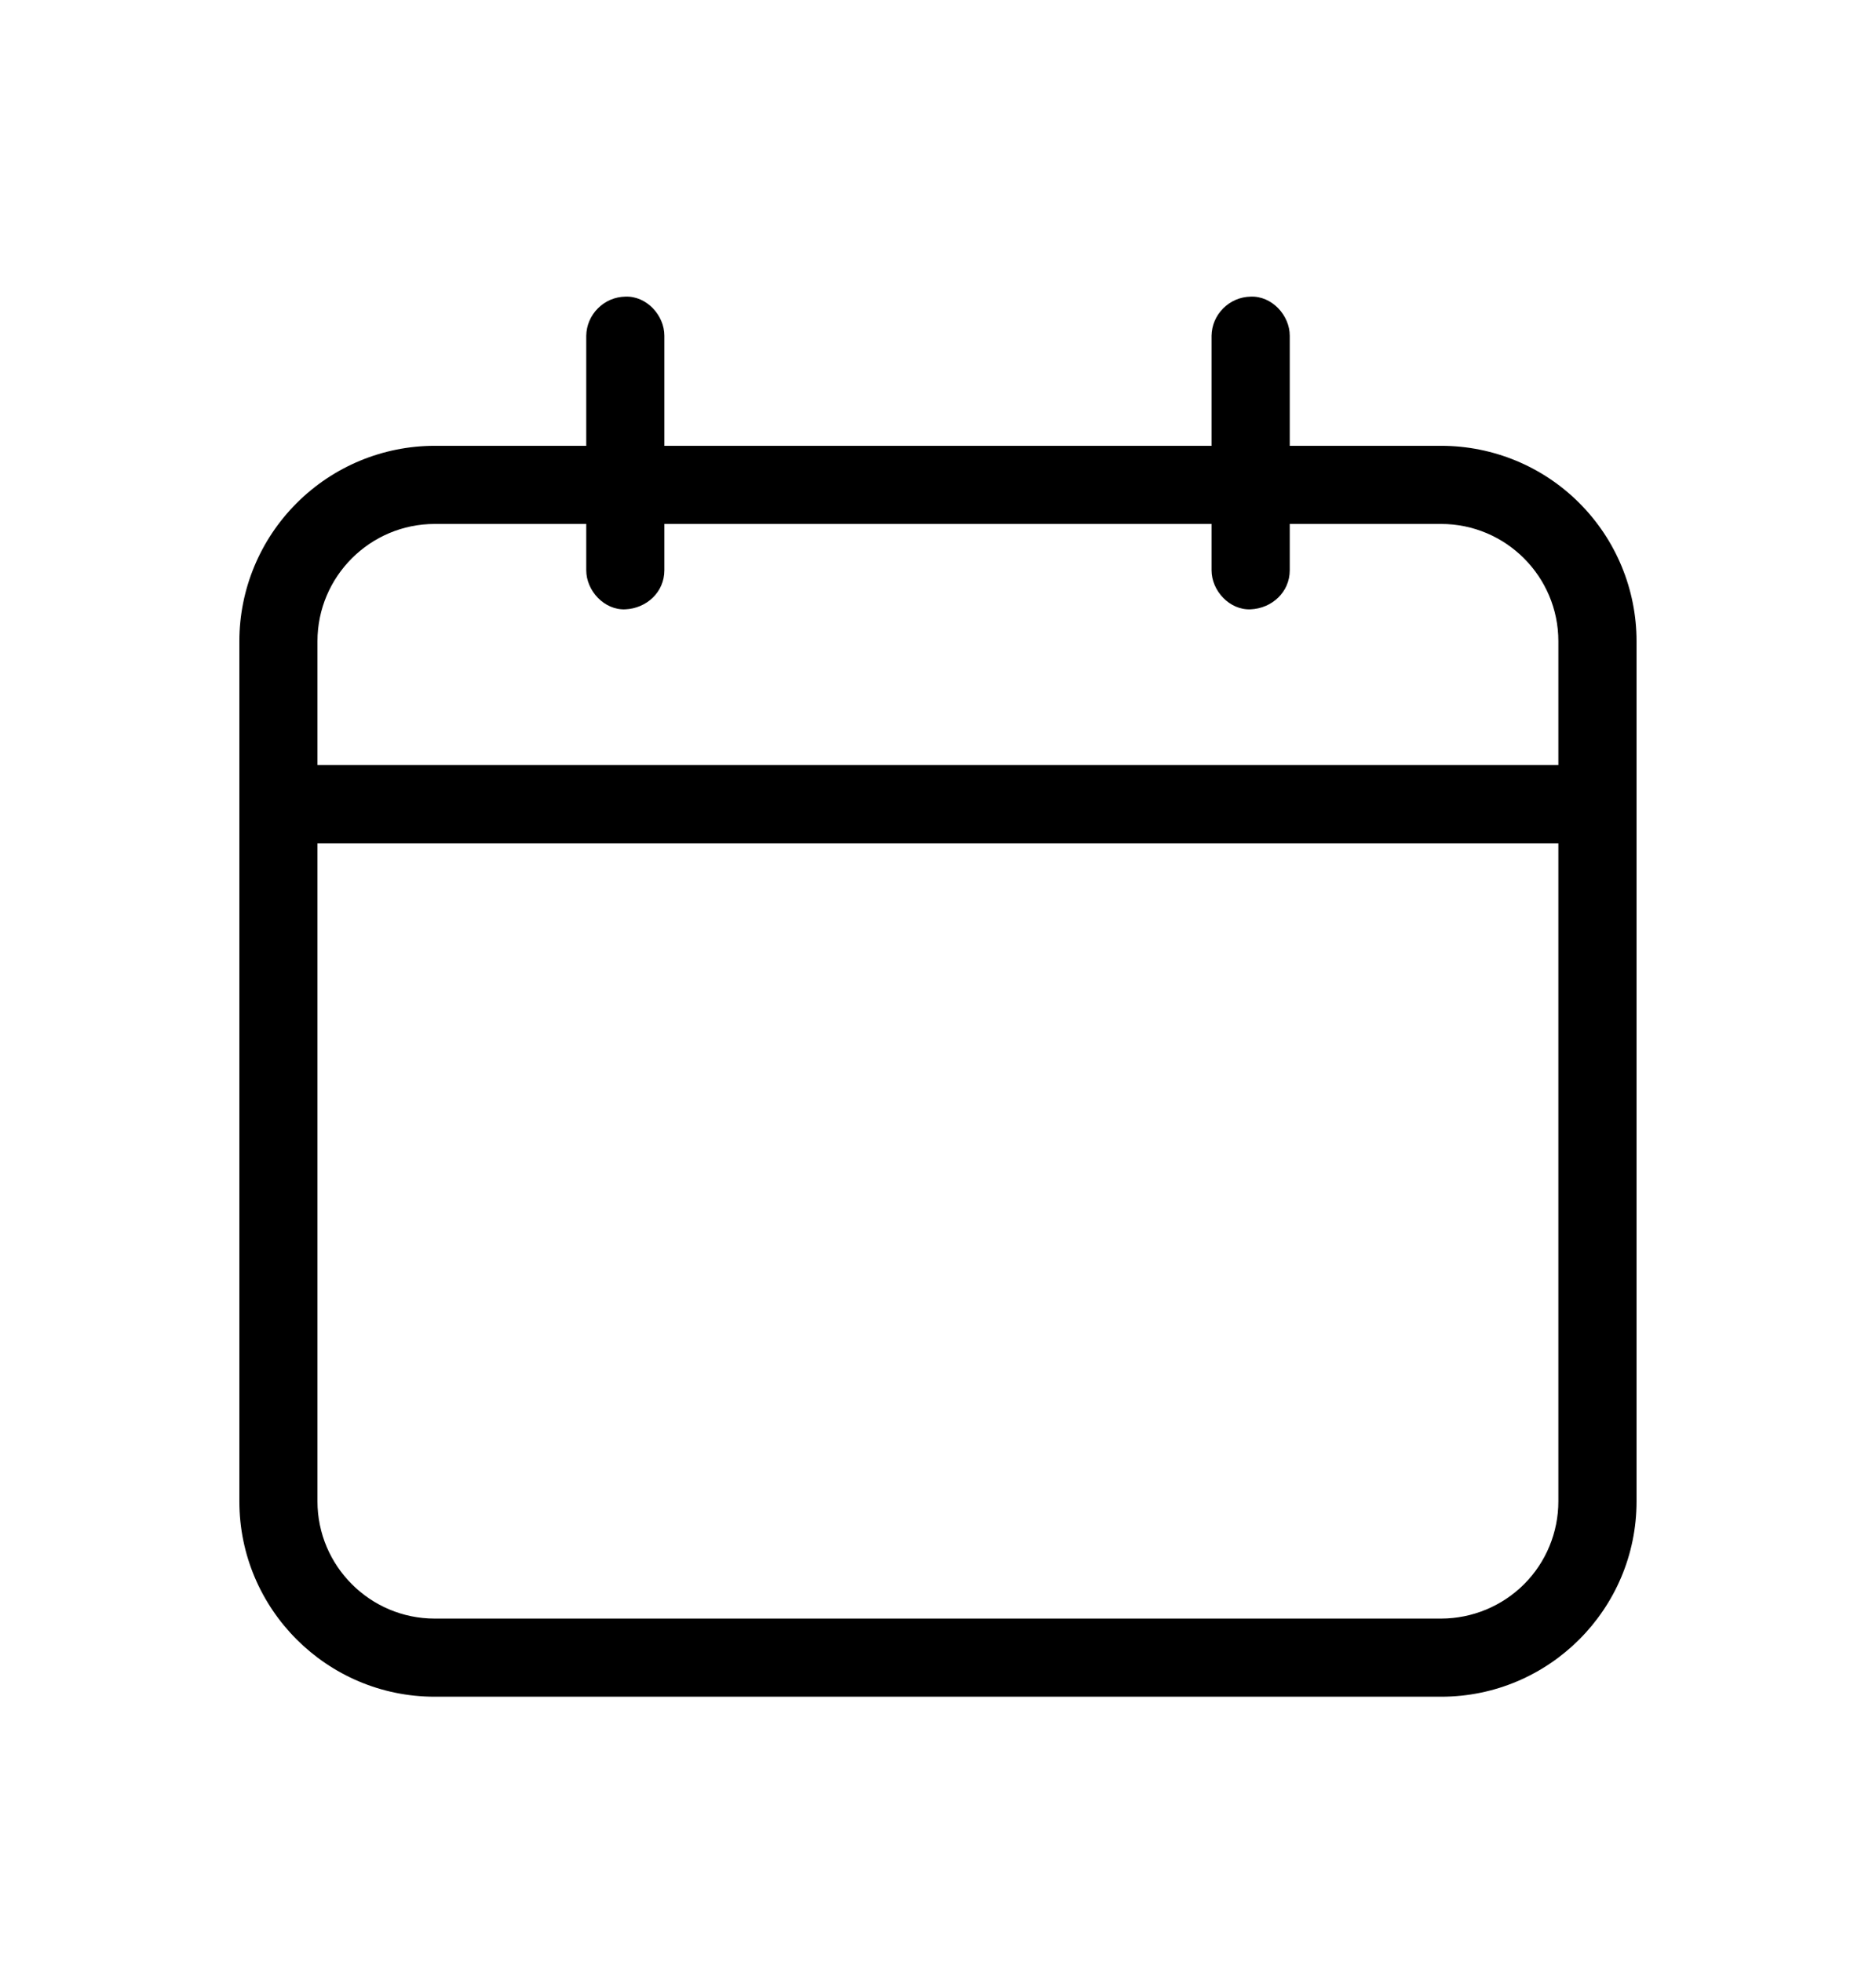 <svg width="22" height="23" viewBox="0 0 22 23" fill="none" xmlns="http://www.w3.org/2000/svg">
<path d="M16.901 5.227H15.125V3.936C15.125 3.696 14.914 3.467 14.666 3.478C14.546 3.48 14.43 3.529 14.345 3.615C14.259 3.7 14.21 3.815 14.208 3.936V5.227H7.791V3.936C7.791 3.696 7.581 3.467 7.333 3.478C7.212 3.48 7.097 3.529 7.012 3.615C6.926 3.7 6.877 3.815 6.875 3.936V5.227H5.098C4.491 5.227 3.908 5.469 3.479 5.899C3.049 6.328 2.807 6.911 2.807 7.518V17.602C2.807 18.866 3.835 19.893 5.098 19.893H16.9C18.165 19.893 19.192 18.866 19.192 17.602V7.518C19.192 6.911 18.951 6.328 18.521 5.898C18.092 5.468 17.509 5.227 16.901 5.227ZM5.098 6.143H6.875V6.686C6.875 6.926 7.086 7.155 7.333 7.144C7.582 7.133 7.791 6.943 7.791 6.686V6.143H14.208V6.686C14.208 6.926 14.419 7.155 14.666 7.144C14.915 7.133 15.125 6.943 15.125 6.686V6.143H16.9C17.659 6.143 18.275 6.76 18.275 7.518V8.97H3.723V7.518C3.723 6.76 4.34 6.143 5.098 6.143ZM16.901 18.977H5.098C4.34 18.977 3.723 18.36 3.723 17.602V9.887H18.275V17.602C18.275 17.966 18.131 18.316 17.873 18.574C17.615 18.831 17.266 18.976 16.901 18.977Z" fill="black"/>
</svg>
